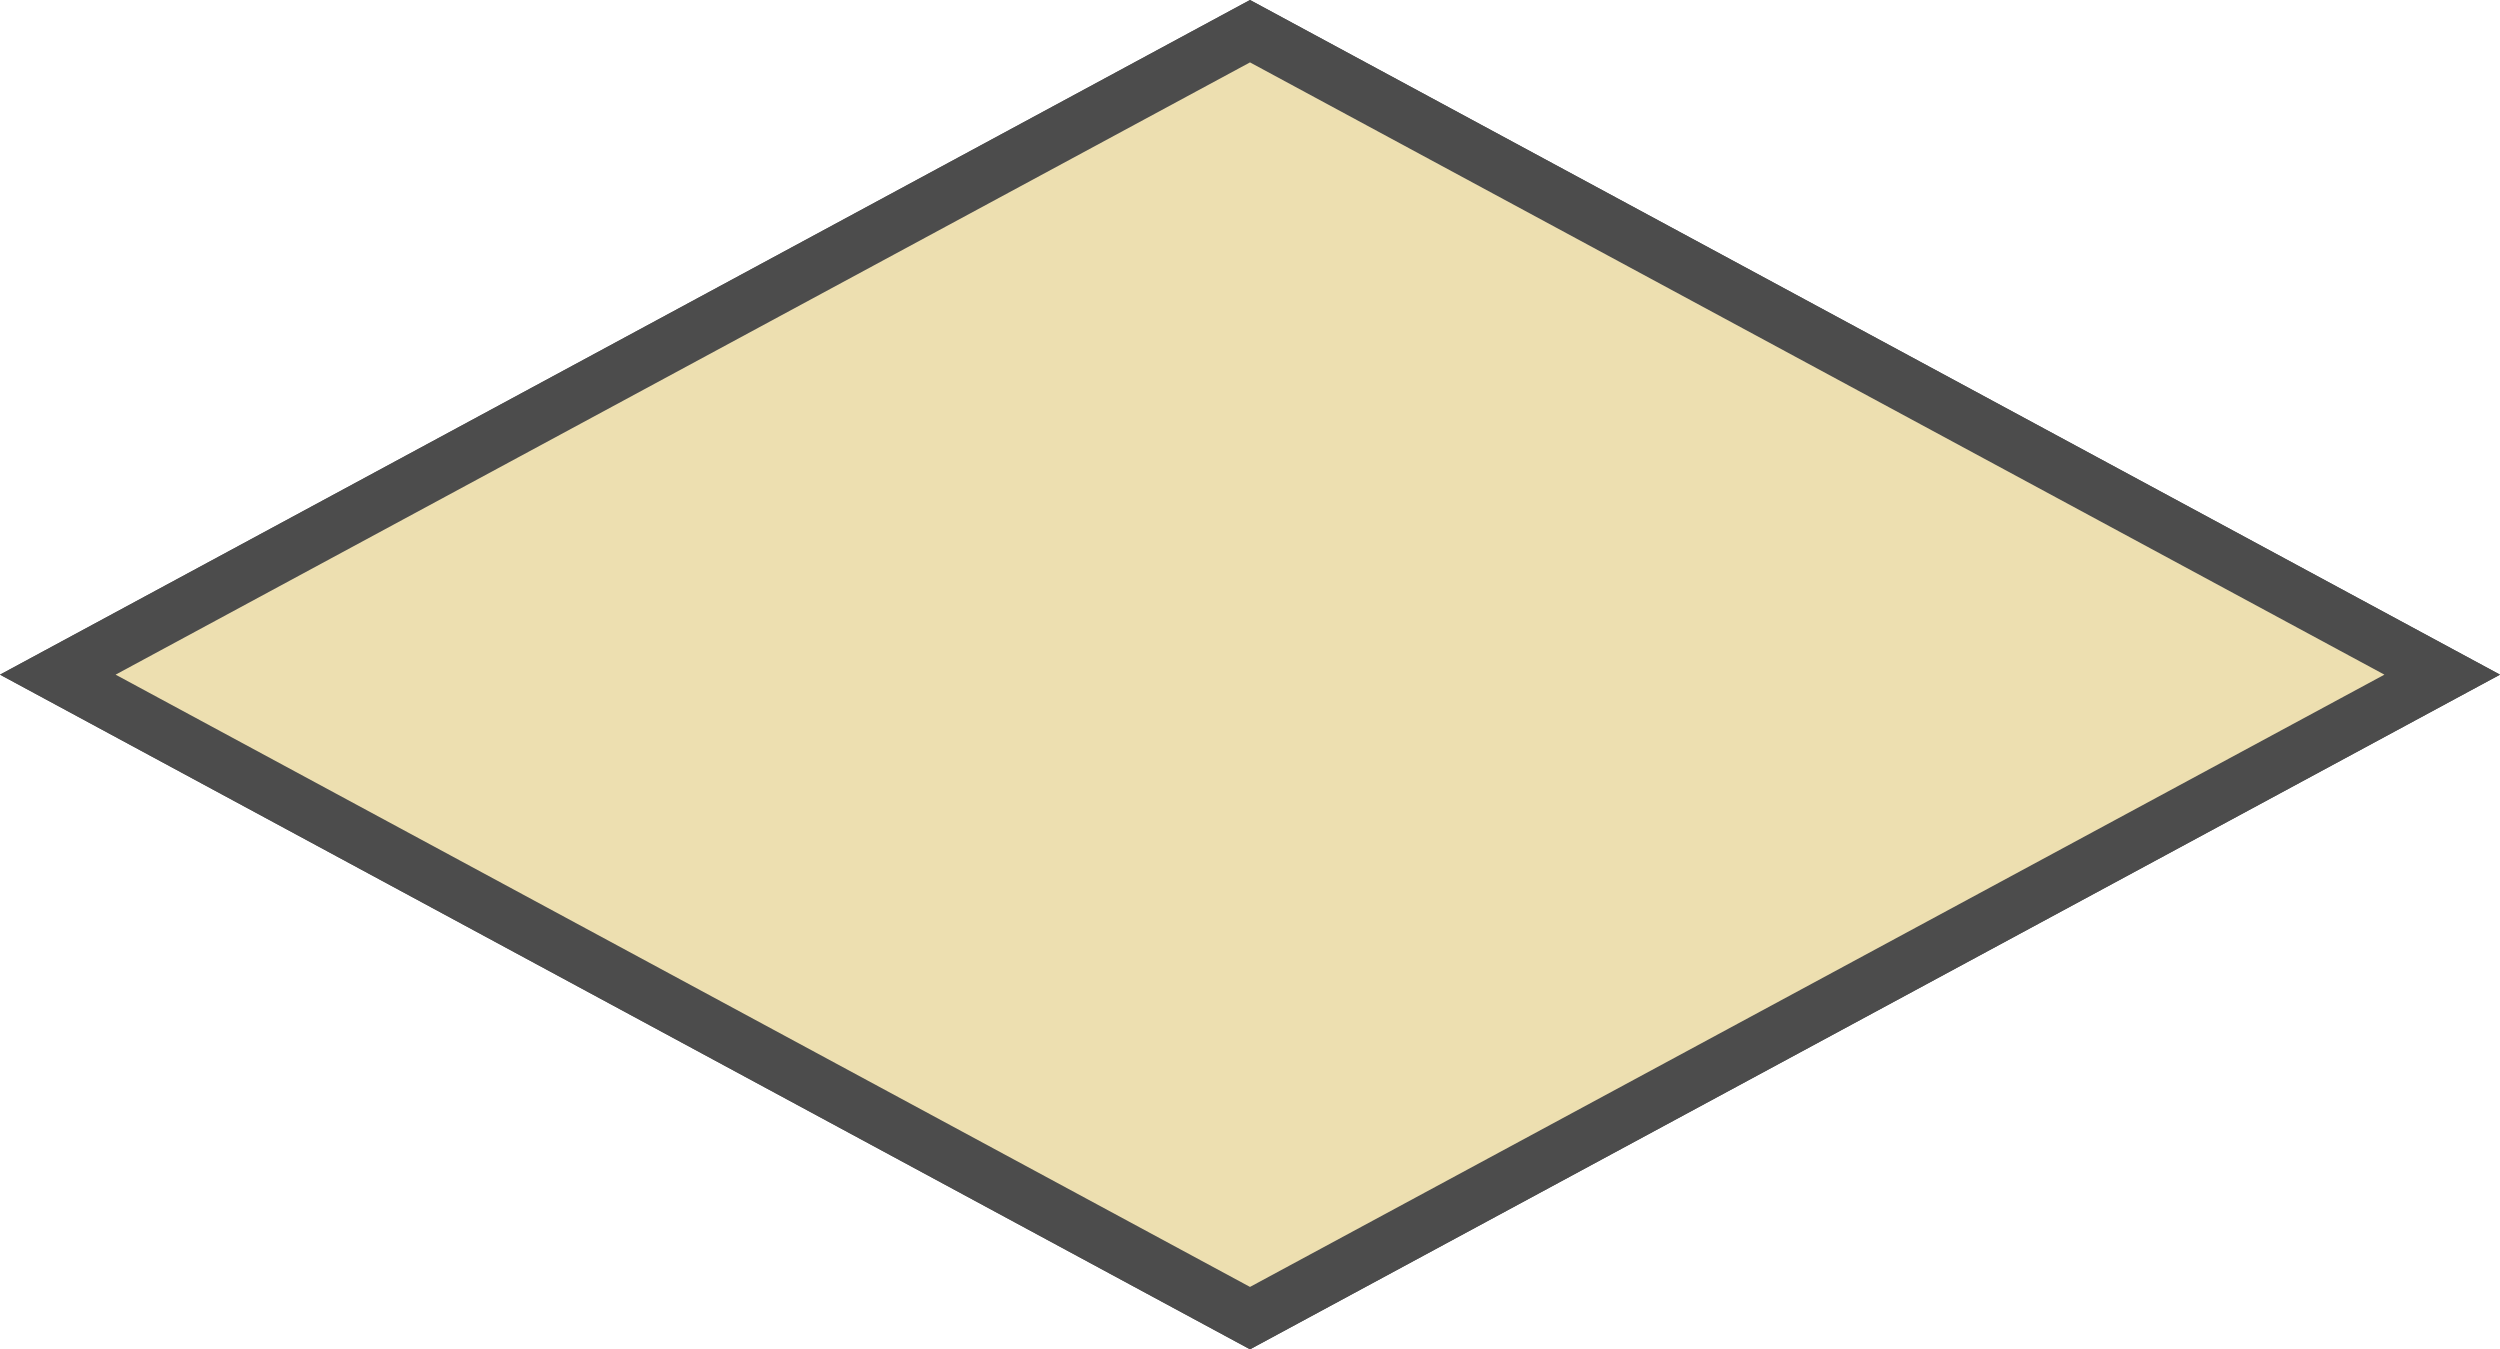 <?xml version="1.0" encoding="UTF-8"?>
<svg xmlns="http://www.w3.org/2000/svg" width="227.676" height="122.876" viewBox="0 0 227.676 122.876">
  <g id="Group_1167" data-name="Group 1167" transform="translate(5.264 2.841)" opacity="0.7">
    <path id="Path_278" data-name="Path 278" d="M58.6,217.149,0,108.575,58.6,0l58.6,108.575Z" transform="translate(217.149 0) rotate(90)" fill="#e5d18f" stroke="#000" stroke-width="5"></path>
    <path id="Path_279" data-name="Path 279" d="M58.6,217.149,0,108.575,58.6,0l58.6,108.575Z" transform="translate(217.149 0) rotate(90)" fill="#e5d18f" stroke="#000" stroke-miterlimit="10" stroke-width="5"></path>
  </g>
</svg>
